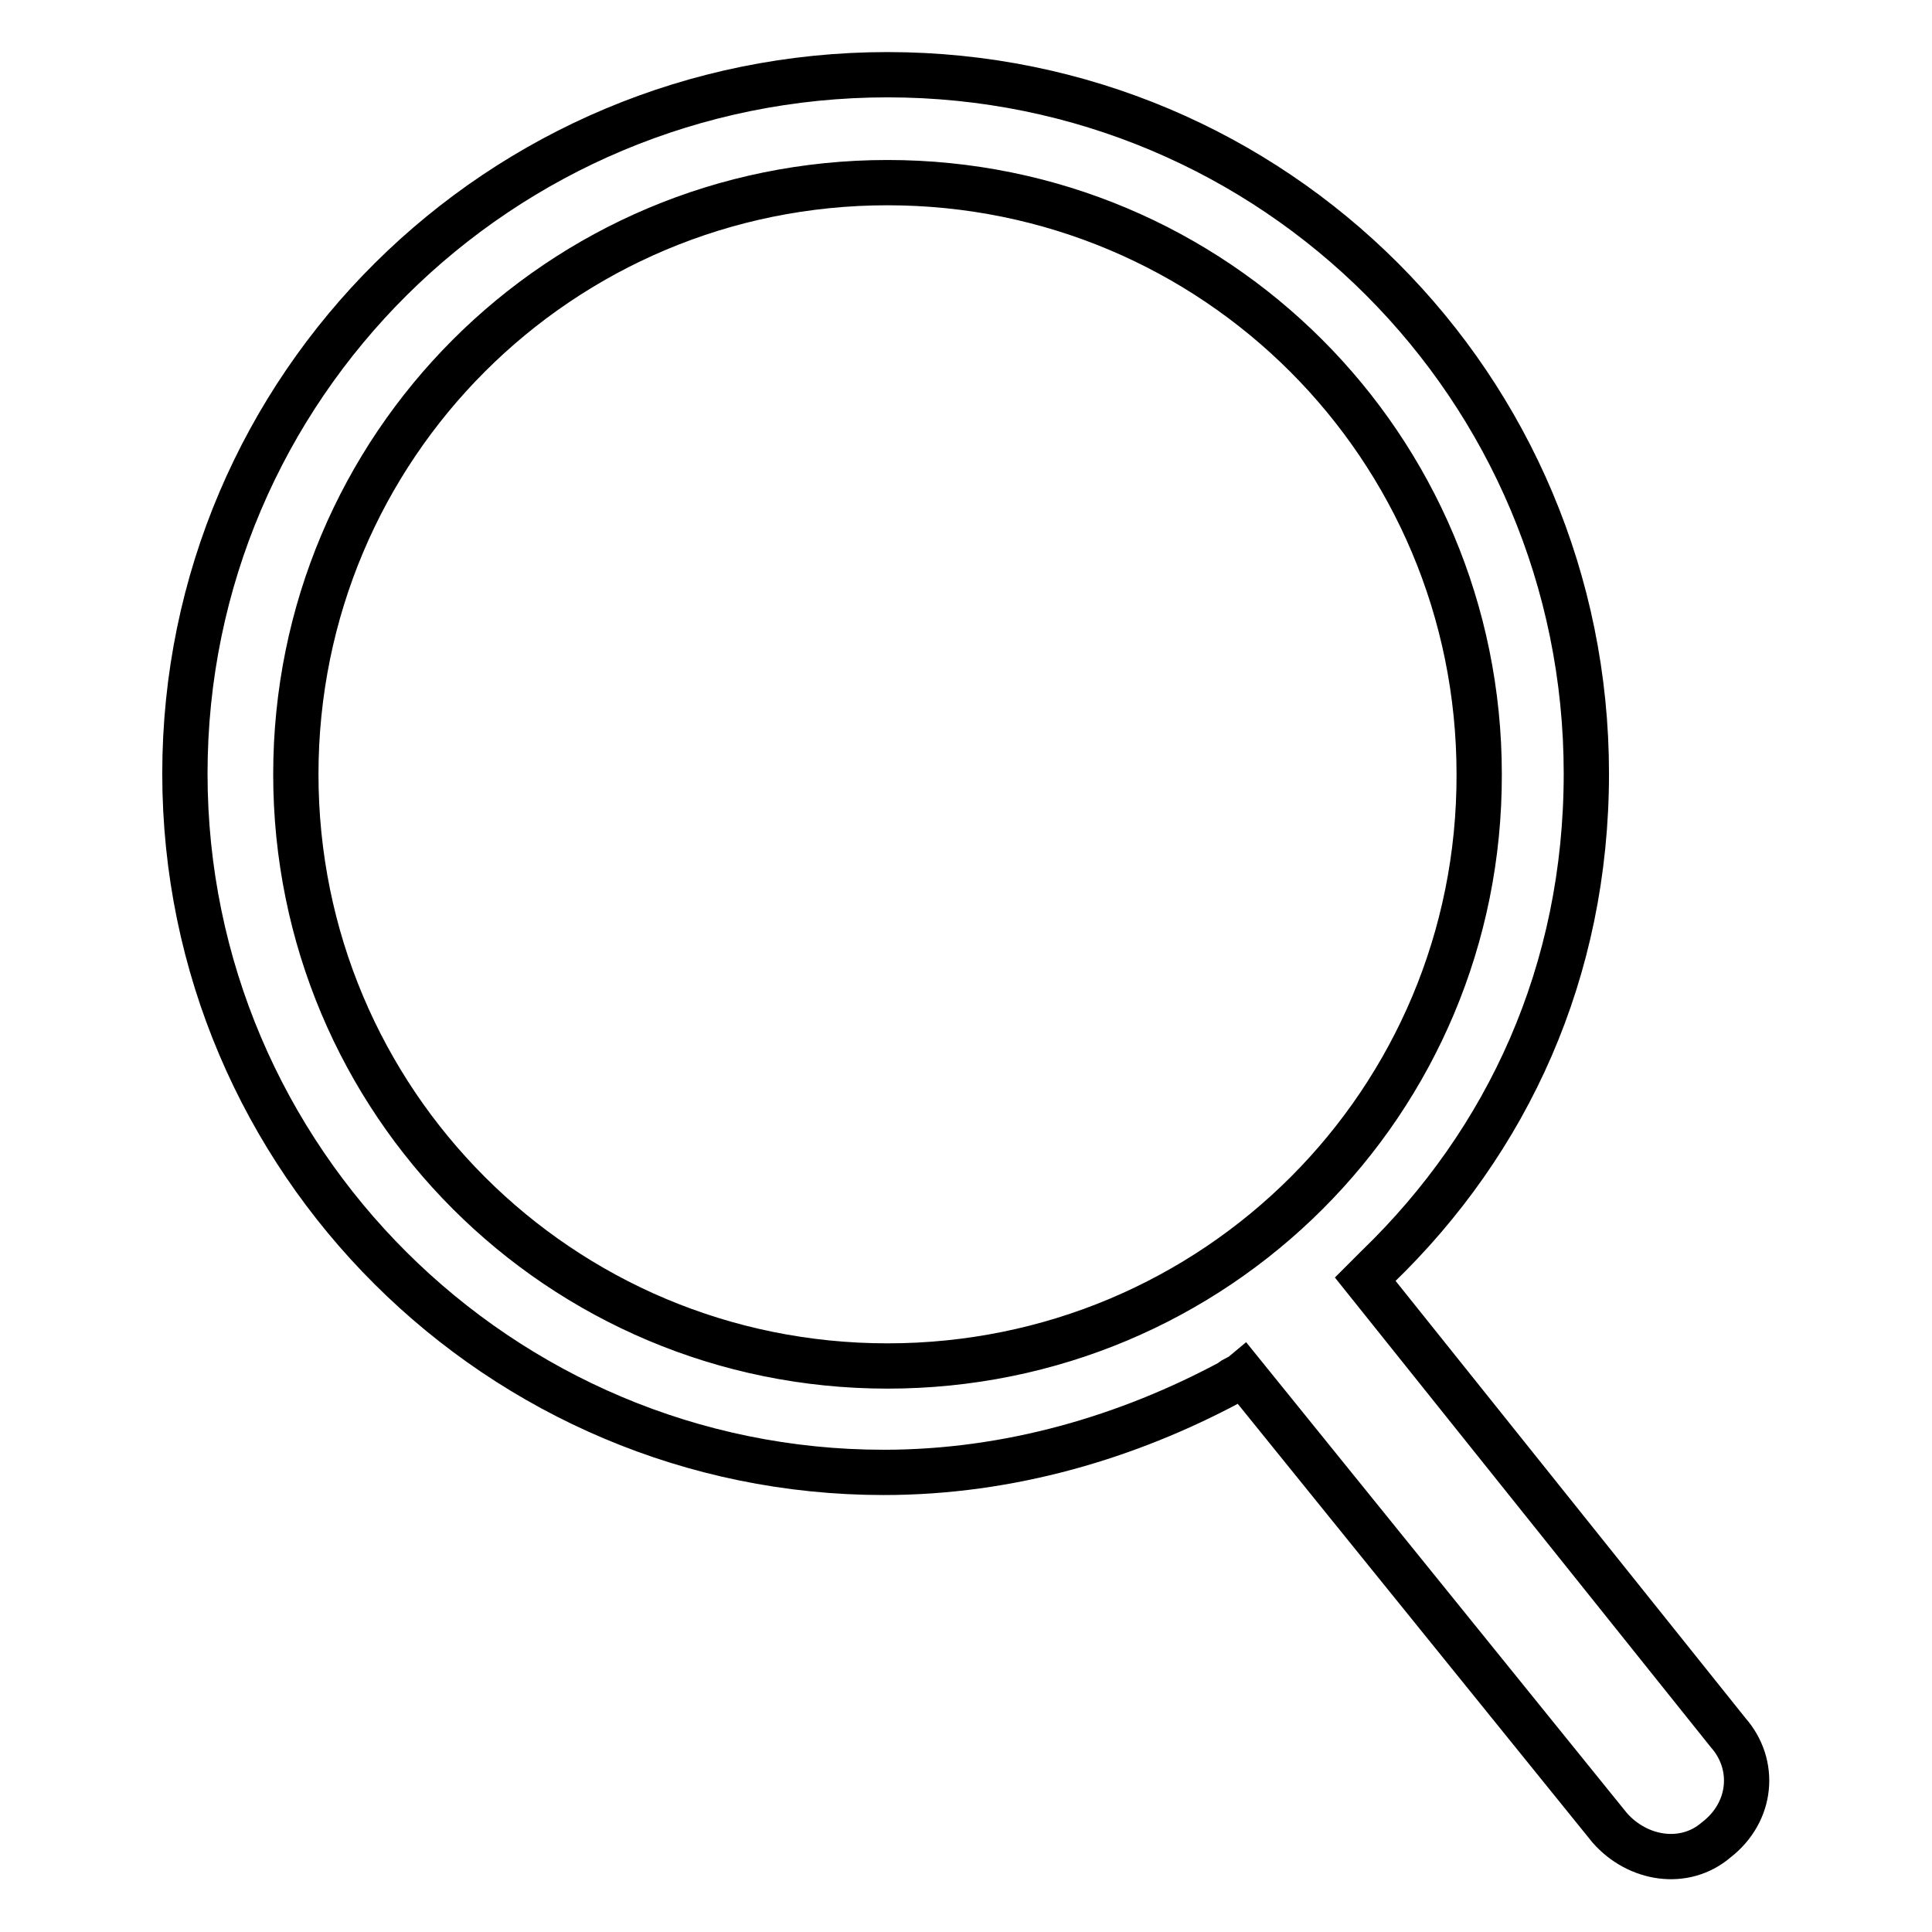 <?xml version="1.0" encoding="utf-8"?>
<!-- Svg Vector Icons : http://www.onlinewebfonts.com/icon -->
<!DOCTYPE svg PUBLIC "-//W3C//DTD SVG 1.1//EN" "http://www.w3.org/Graphics/SVG/1.1/DTD/svg11.dtd">
<svg version="1.1" xmlns="http://www.w3.org/2000/svg" xmlns:xlink="http://www.w3.org/1999/xlink" x="0px" y="0px" viewBox="0 0 256 256" enable-background="new 0 0 256 256" xml:space="preserve">
<g> <path stroke-width="6" fill-opacity="0" stroke="#000000"  d="M229,229.6l-48.1-60.1c0.5-0.5,1-1,1.6-1.6c17.3-16.7,27.7-39.2,27.7-65.4c0-51.2-41.3-92.6-92.6-92.6 c-51.3,0-93.1,41.3-93.1,92.6c0,51.3,41.8,92.6,92.6,92.6c16.7,0,32.4-4.7,46-12c0.5-0.5,1-0.5,1.6-1l48.6,60.1 c3.7,4.2,9.9,5.2,14.1,1.6C232.2,240.1,232.7,233.8,229,229.6z M117.6,181c-43.4,0-78.4-35-78.4-78.4c0-43.4,35-78.4,78.4-78.4 s78.4,35,78.4,78.4C196.1,146,161.1,181,117.6,181z"/></g>
</svg>